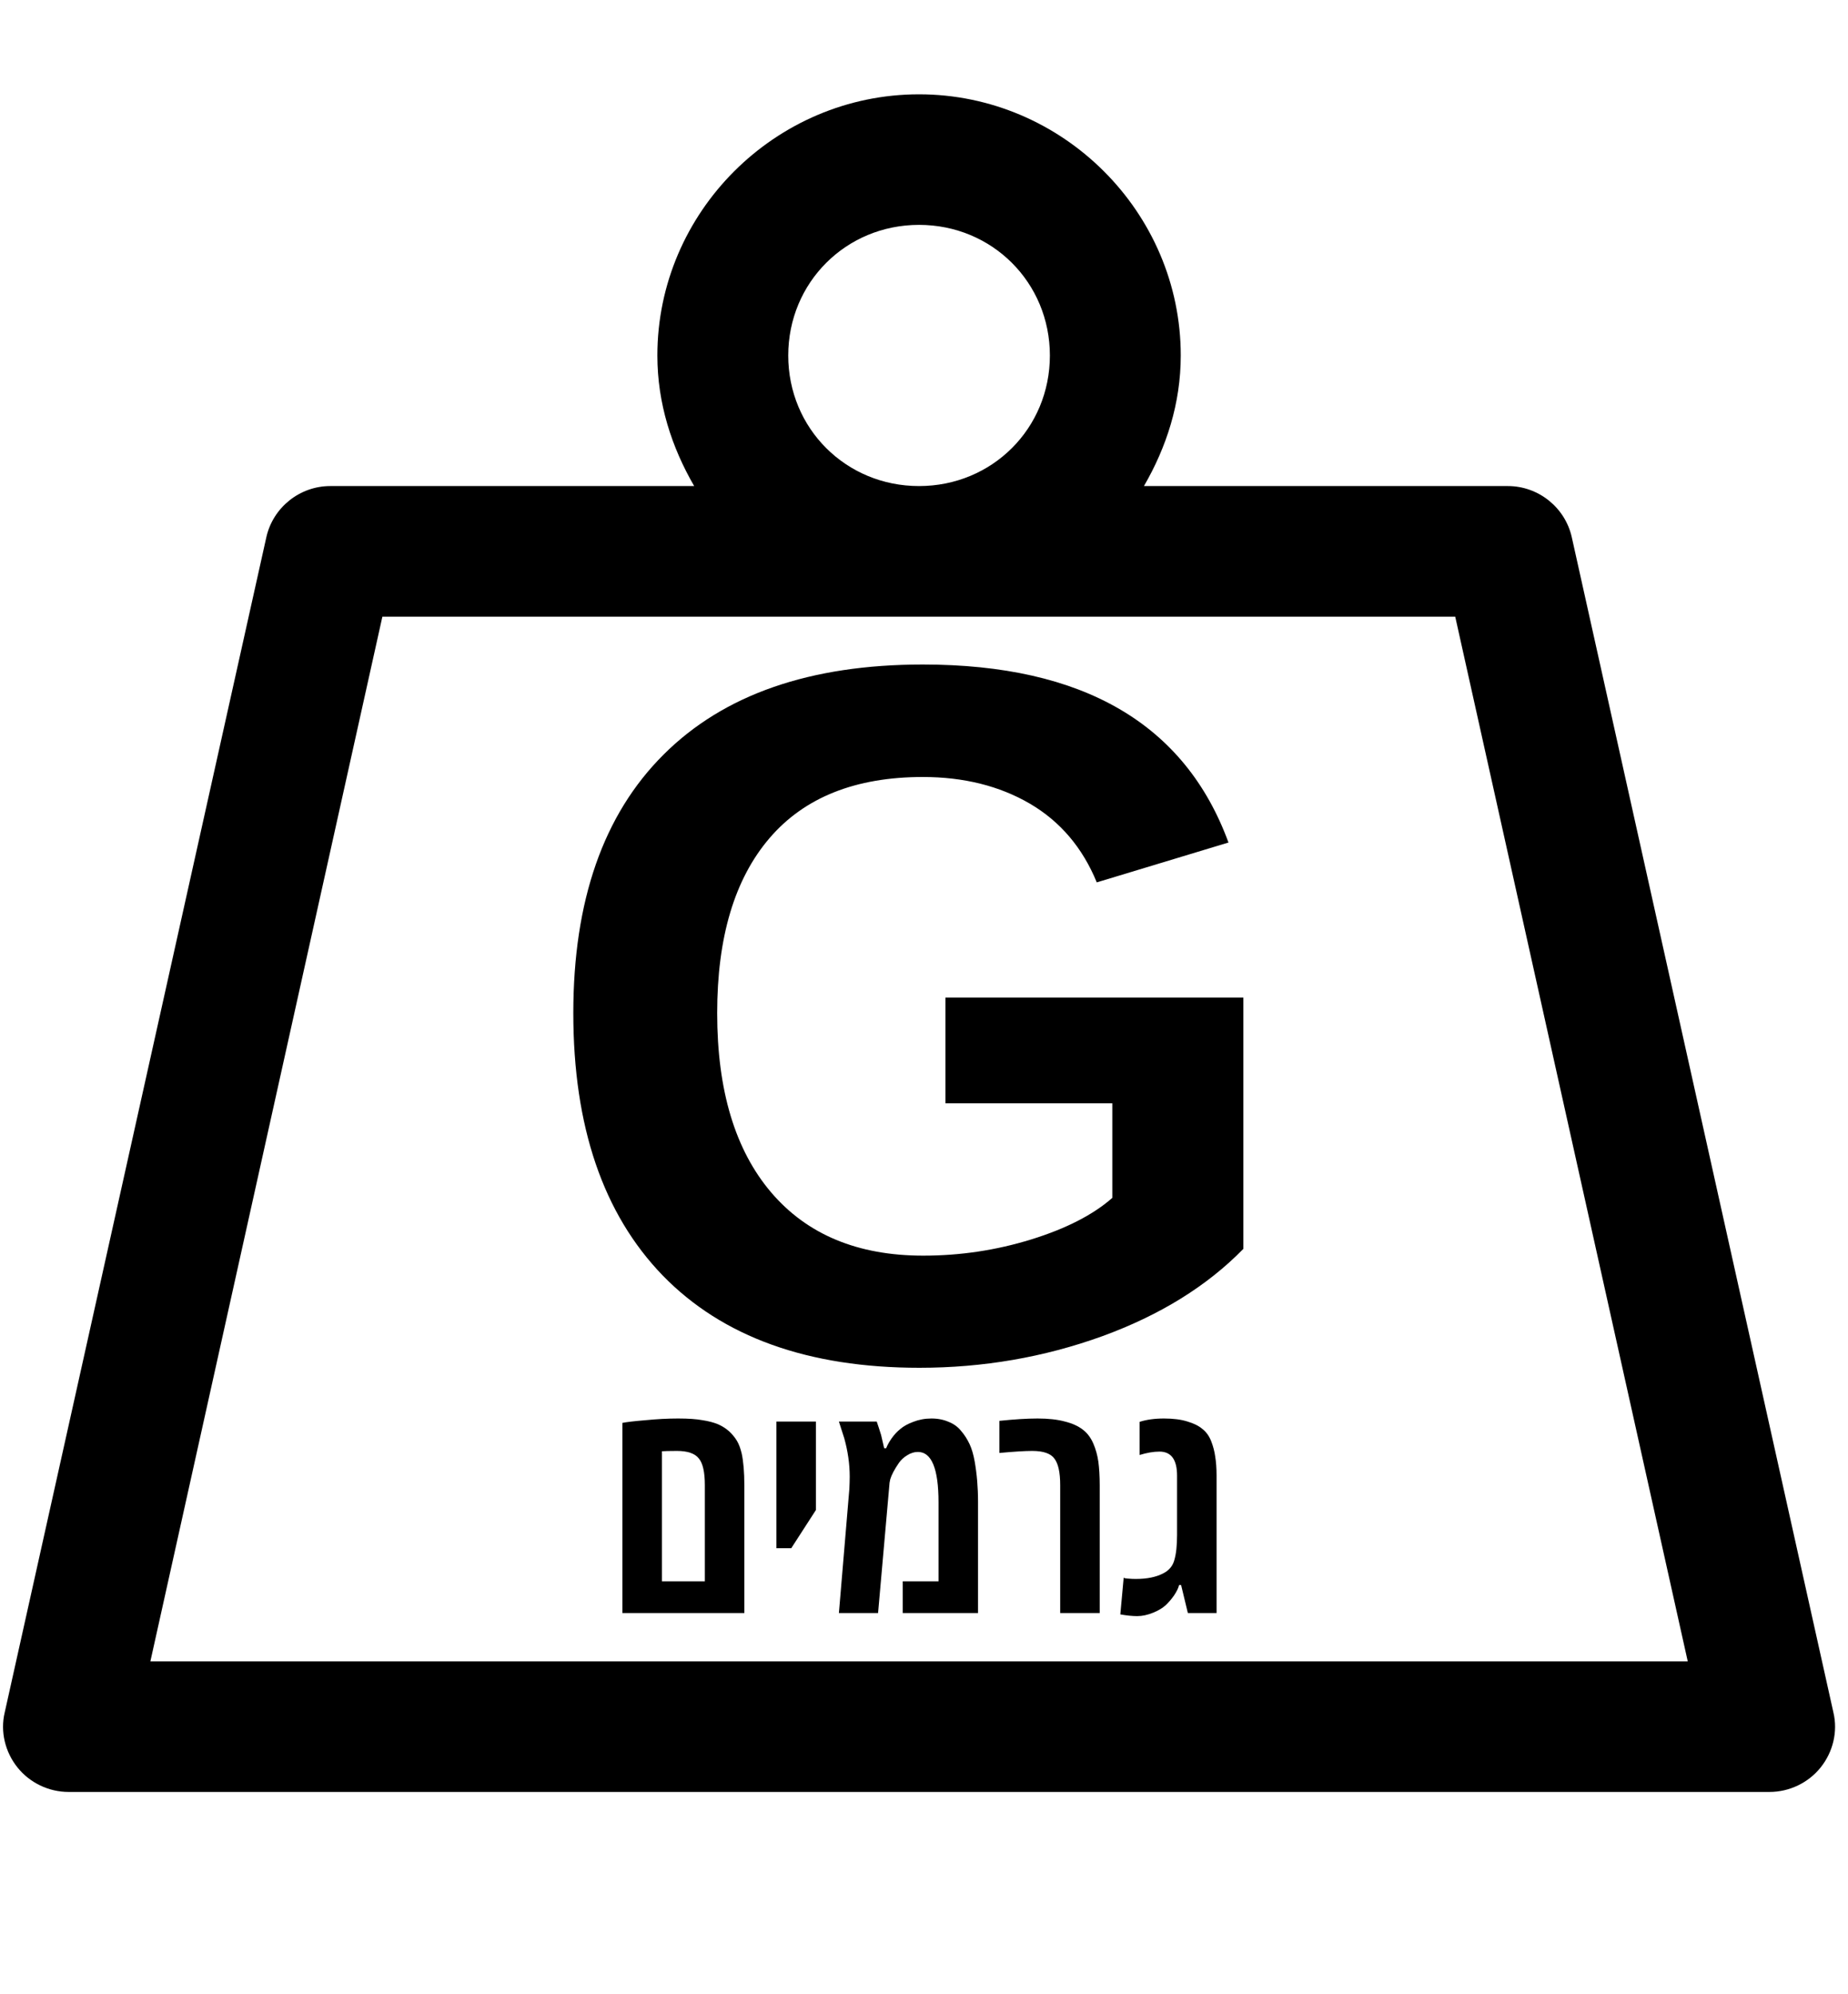 <svg xmlns="http://www.w3.org/2000/svg" xmlns:xlink="http://www.w3.org/1999/xlink" width="114" viewBox="0 0 85.5 92.25" height="123" preserveAspectRatio="xMidYMid meet"><defs><g></g><clipPath id="b4b21a52a6"><path d="M 0.098 4.363 L 84.906 4.363 L 84.906 82.891 L 0.098 82.891 Z M 0.098 4.363 " clip-rule="nonzero"></path></clipPath></defs><g clip-path="url(#b4b21a52a6)"><path fill="#000000" d="M 42.52 4.363 C 35.875 4.363 30.414 9.812 30.414 16.445 C 30.414 18.664 31.078 20.691 32.117 22.484 L 15.281 22.484 C 13.863 22.484 12.633 23.477 12.324 24.844 L 0.219 79.211 C 0.004 80.105 0.242 81.051 0.809 81.758 C 1.375 82.465 2.25 82.891 3.172 82.891 L 81.867 82.891 C 82.793 82.891 83.668 82.465 84.234 81.758 C 84.801 81.051 85.039 80.105 84.824 79.211 L 72.719 24.844 C 72.41 23.477 71.18 22.484 69.762 22.484 L 52.926 22.484 C 53.965 20.691 54.629 18.664 54.629 16.445 C 54.629 9.812 49.164 4.363 42.52 4.363 Z M 42.52 10.402 C 45.902 10.402 48.574 13.07 48.574 16.445 C 48.574 19.82 45.902 22.484 42.52 22.484 C 39.141 22.484 36.469 19.82 36.469 16.445 C 36.469 13.07 39.141 10.402 42.52 10.402 Z M 17.691 28.527 L 67.328 28.527 L 78.086 76.852 L 6.957 76.852 Z M 17.691 28.527 " fill-opacity="1" fill-rule="nonzero"></path></g><g fill="#000000" fill-opacity="1"><g transform="translate(24.634, 62.817)"><g><path d="M 18.078 -4.734 C 19.797 -4.734 21.461 -4.984 23.078 -5.484 C 24.691 -5.984 25.941 -6.625 26.828 -7.406 L 26.828 -11.781 L 19.109 -11.781 L 19.109 -16.672 L 32.891 -16.672 L 32.891 -5.047 C 31.211 -3.328 29.031 -1.977 26.344 -1 C 23.656 -0.031 20.844 0.453 17.906 0.453 C 12.758 0.453 8.801 -0.969 6.031 -3.812 C 3.27 -6.664 1.891 -10.711 1.891 -15.953 C 1.891 -21.148 3.281 -25.133 6.062 -27.906 C 8.844 -30.688 12.844 -32.078 18.062 -32.078 C 25.477 -32.078 30.191 -29.332 32.203 -23.844 L 26.109 -22 C 25.453 -23.602 24.422 -24.816 23.016 -25.641 C 21.609 -26.461 19.957 -26.875 18.062 -26.875 C 14.945 -26.875 12.582 -25.93 10.969 -24.047 C 9.352 -22.16 8.547 -19.461 8.547 -15.953 C 8.547 -12.379 9.379 -9.613 11.047 -7.656 C 12.711 -5.707 15.055 -4.734 18.078 -4.734 Z M 18.078 -4.734 "></path></g></g></g><g fill="#000000" fill-opacity="1"><g transform="translate(28.016, 74.616)"><g><path d="M 0.781 0 L 0.781 -8.797 C 0.977 -8.836 1.336 -8.879 1.859 -8.922 C 2.379 -8.973 2.879 -9 3.359 -9 C 3.836 -9 4.211 -8.973 4.484 -8.922 C 4.766 -8.879 5.004 -8.816 5.203 -8.734 C 5.398 -8.648 5.57 -8.539 5.719 -8.406 C 5.863 -8.27 5.984 -8.125 6.078 -7.969 C 6.172 -7.812 6.242 -7.617 6.297 -7.391 C 6.379 -7.016 6.422 -6.52 6.422 -5.906 L 6.422 0 Z M 4.594 -1.469 L 4.594 -5.922 C 4.594 -6.523 4.5 -6.938 4.312 -7.156 C 4.133 -7.383 3.797 -7.5 3.297 -7.5 C 2.961 -7.5 2.734 -7.492 2.609 -7.484 L 2.609 -1.469 Z M 4.594 -1.469 "></path></g></g></g><g fill="#000000" fill-opacity="1"><g transform="translate(35.14, 74.616)"><g><path d="M 0.781 -3 L 0.781 -8.859 L 2.609 -8.859 L 2.609 -4.766 L 1.469 -3 Z M 0.781 -3 "></path></g></g></g><g fill="#000000" fill-opacity="1"><g transform="translate(38.516, 74.616)"><g><path d="M 3.141 -8.516 C 3.285 -8.641 3.484 -8.75 3.734 -8.844 C 3.992 -8.945 4.273 -9 4.578 -9 C 4.879 -9 5.145 -8.945 5.375 -8.844 C 5.613 -8.75 5.805 -8.609 5.953 -8.422 C 6.109 -8.242 6.238 -8.039 6.344 -7.812 C 6.445 -7.594 6.523 -7.328 6.578 -7.016 C 6.68 -6.441 6.734 -5.816 6.734 -5.141 L 6.734 0 L 3.25 0 L 3.25 -1.469 L 4.906 -1.469 L 4.906 -5.125 C 4.906 -6.676 4.586 -7.453 3.953 -7.453 C 3.773 -7.453 3.609 -7.398 3.453 -7.297 C 3.297 -7.203 3.172 -7.086 3.078 -6.953 C 2.867 -6.648 2.734 -6.395 2.672 -6.188 L 2.641 -6.031 L 2.109 0 L 0.297 0 L 0.781 -5.75 C 0.789 -5.938 0.797 -6.125 0.797 -6.312 C 0.797 -6.895 0.711 -7.484 0.547 -8.078 L 0.297 -8.859 L 2.047 -8.859 C 2.109 -8.68 2.176 -8.473 2.25 -8.234 L 2.391 -7.625 L 2.484 -7.625 C 2.535 -7.758 2.617 -7.91 2.734 -8.078 C 2.859 -8.254 2.992 -8.398 3.141 -8.516 Z M 3.141 -8.516 "></path></g></g></g><g fill="#000000" fill-opacity="1"><g transform="translate(45.942, 74.616)"><g><path d="M 0.297 -8.891 C 0.973 -8.961 1.562 -9 2.062 -9 C 2.562 -9 2.984 -8.953 3.328 -8.859 C 3.672 -8.773 3.945 -8.648 4.156 -8.484 C 4.363 -8.328 4.523 -8.113 4.641 -7.844 C 4.754 -7.582 4.832 -7.301 4.875 -7 C 4.914 -6.707 4.938 -6.344 4.938 -5.906 L 4.938 0 L 3.109 0 L 3.109 -5.922 C 3.109 -6.504 3.02 -6.91 2.844 -7.141 C 2.676 -7.379 2.332 -7.5 1.812 -7.5 C 1.488 -7.5 0.984 -7.469 0.297 -7.406 Z M 0.297 -8.891 "></path></g></g></g><g fill="#000000" fill-opacity="1"><g transform="translate(51.583, 74.616)"><g><path d="M 2.062 -7.469 C 1.781 -7.469 1.473 -7.414 1.141 -7.312 L 1.141 -8.844 C 1.453 -8.945 1.828 -9 2.266 -9 C 2.703 -9 3.066 -8.953 3.359 -8.859 C 3.648 -8.773 3.879 -8.66 4.047 -8.516 C 4.223 -8.379 4.359 -8.191 4.453 -7.953 C 4.547 -7.711 4.609 -7.473 4.641 -7.234 C 4.68 -6.992 4.703 -6.703 4.703 -6.359 L 4.703 0 L 3.375 0 L 3.062 -1.297 L 2.969 -1.297 C 2.938 -1.16 2.859 -1 2.734 -0.812 C 2.609 -0.633 2.477 -0.484 2.344 -0.359 C 2.207 -0.234 2.016 -0.117 1.766 -0.016 C 1.516 0.086 1.27 0.141 1.031 0.141 C 0.801 0.141 0.539 0.113 0.25 0.062 L 0.406 -1.641 C 0.414 -1.617 0.484 -1.602 0.609 -1.594 C 0.734 -1.582 0.852 -1.578 0.969 -1.578 C 1.488 -1.578 1.914 -1.664 2.25 -1.844 C 2.508 -1.977 2.676 -2.18 2.75 -2.453 C 2.832 -2.734 2.875 -3.117 2.875 -3.609 L 2.875 -6.359 C 2.875 -7.098 2.602 -7.469 2.062 -7.469 Z M 2.062 -7.469 "></path></g></g></g></svg>